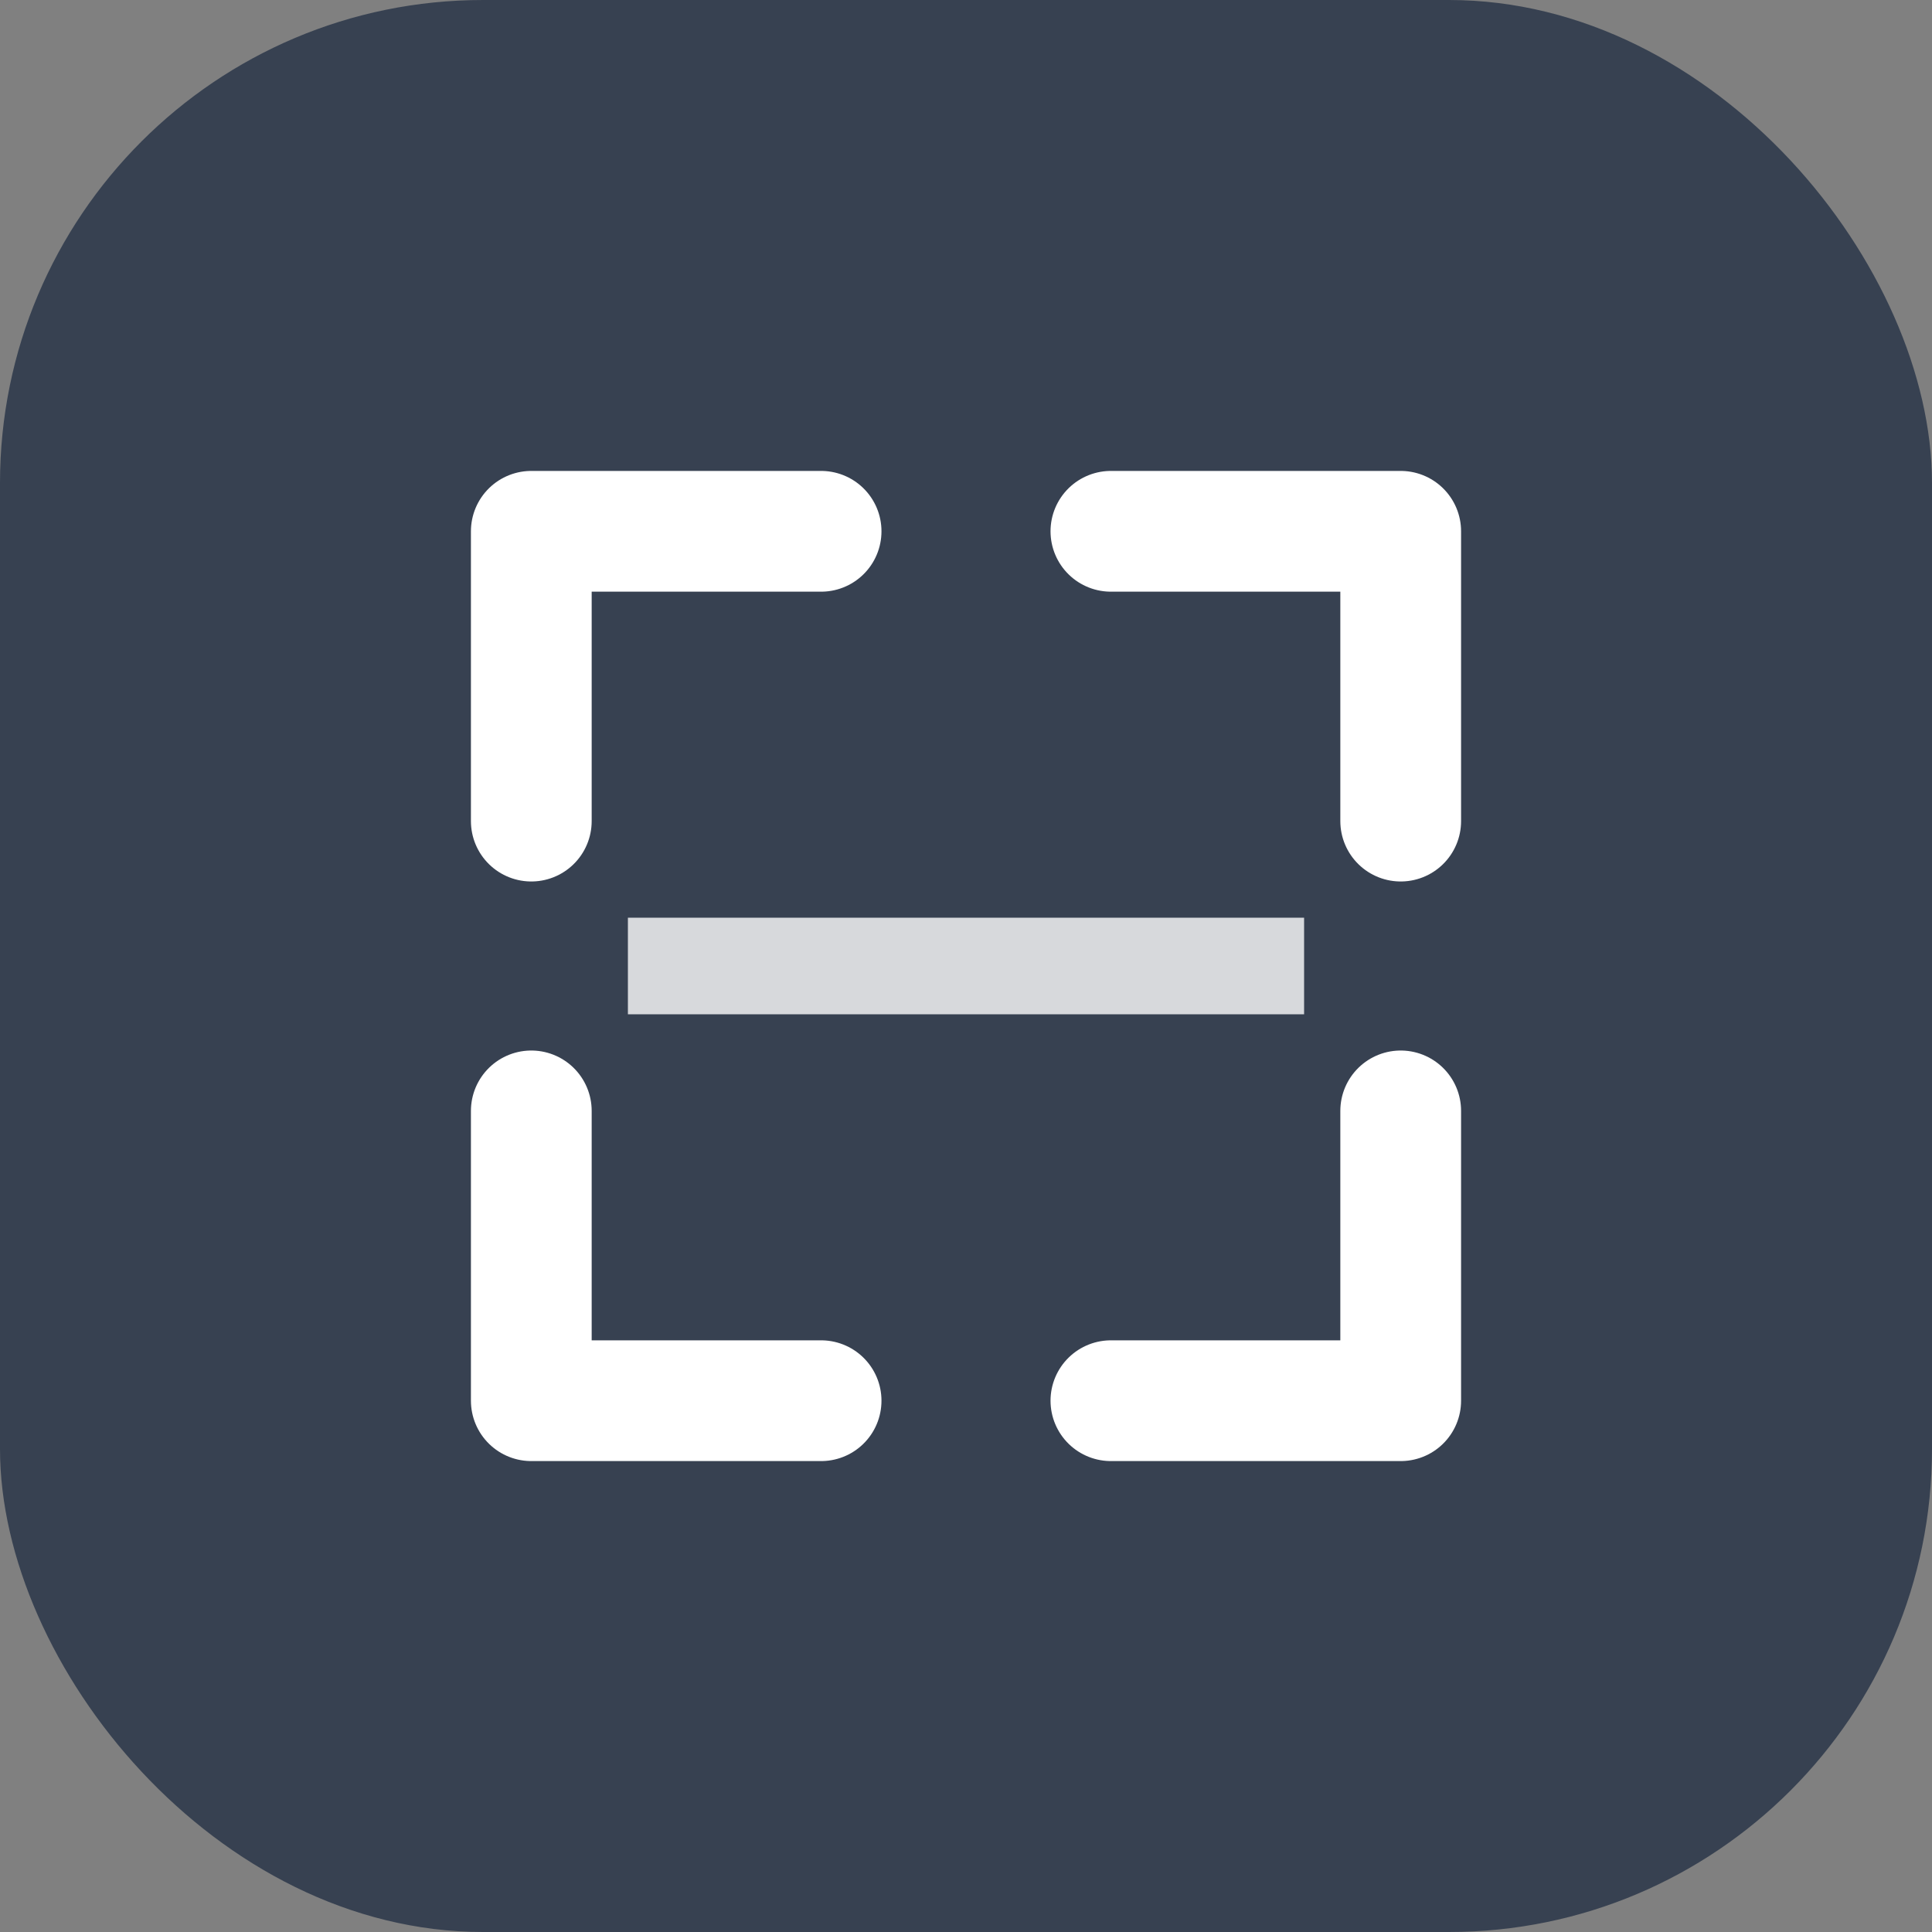 <svg width="180" height="180" viewBox="0 0 40 40" fill="none" xmlns="http://www.w3.org/2000/svg">
  <rect x="0" y="0" width="40" height="40" fill="#808080" stroke="none"/>
  <!-- Apple Touch Icon - V12 Scan Frame -->
  <rect width="40" height="40" rx="10" fill="#374151"/>
  <path d="M 11 11 L 11 17 M 11 11 L 17 11" stroke="white" stroke-width="2.5" stroke-linecap="round"/>
  <path d="M 29 11 L 29 17 M 29 11 L 23 11" stroke="white" stroke-width="2.5" stroke-linecap="round"/>
  <path d="M 11 29 L 11 23 M 11 29 L 17 29" stroke="white" stroke-width="2.5" stroke-linecap="round"/>
  <path d="M 29 29 L 29 23 M 29 29 L 23 29" stroke="white" stroke-width="2.5" stroke-linecap="round"/>
  <line x1="13" y1="20" x2="27" y2="20" stroke="white" stroke-width="2" opacity="0.8"/>
</svg>
